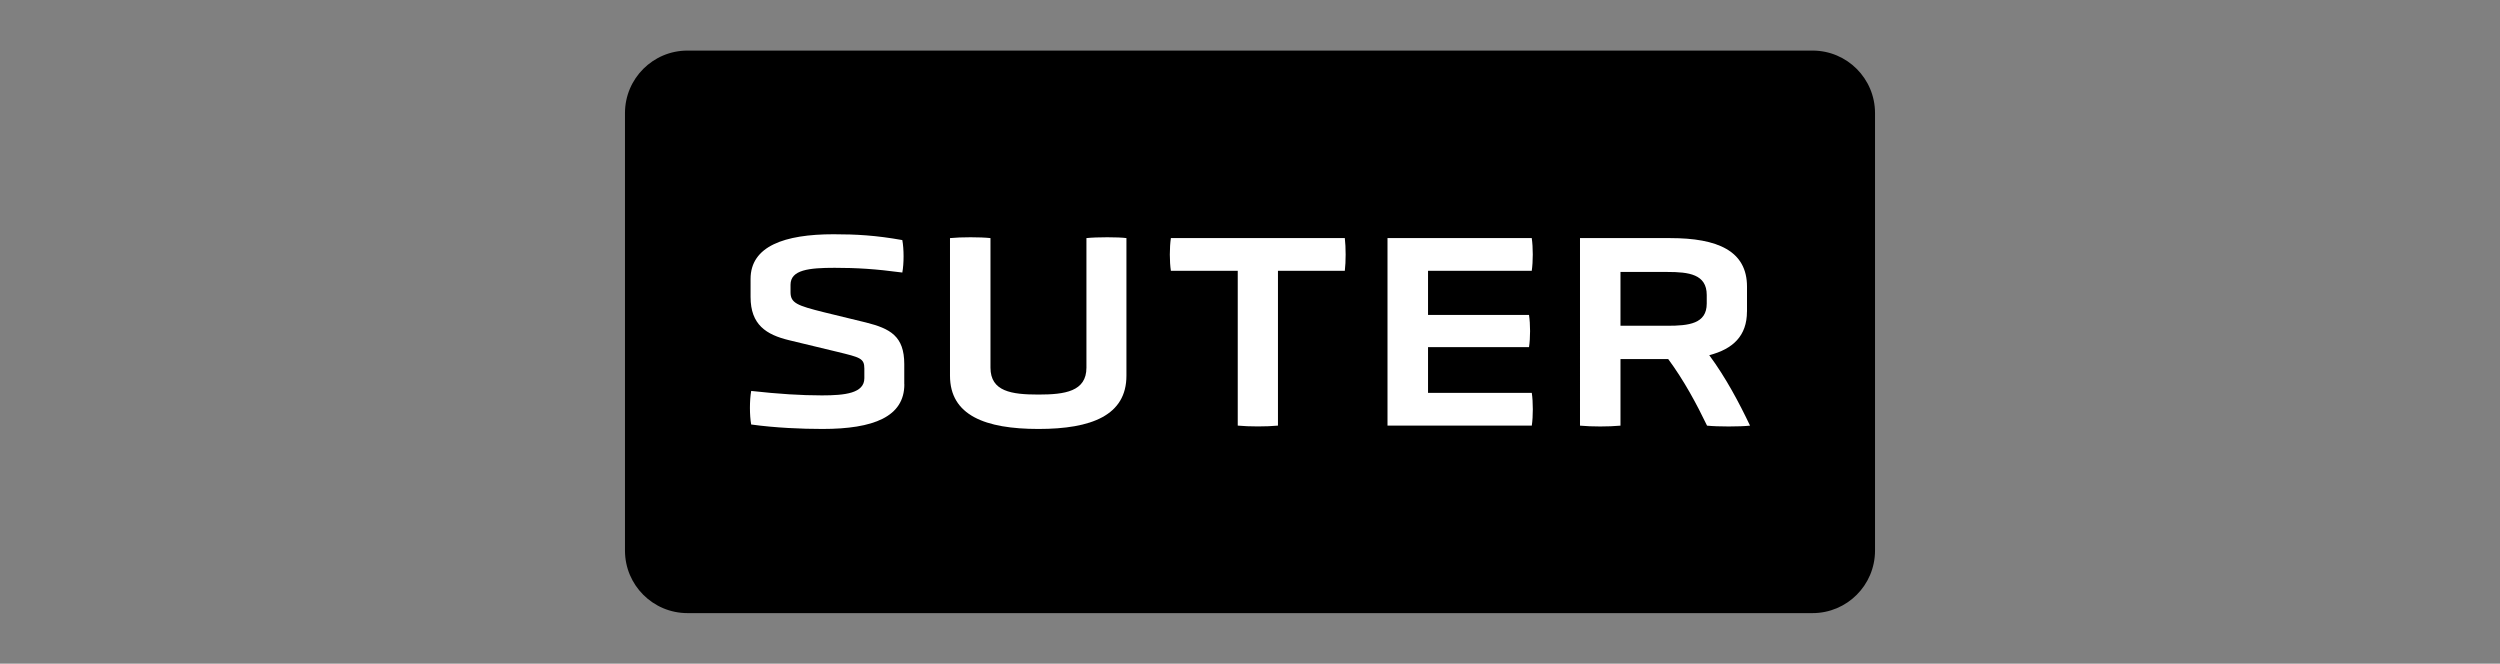 <?xml version="1.0" encoding="utf-8"?>
<!-- Generator: Adobe Illustrator 27.3.1, SVG Export Plug-In . SVG Version: 6.00 Build 0)  -->
<svg version="1.1" id="Ebene_1" xmlns="http://www.w3.org/2000/svg" xmlns:xlink="http://www.w3.org/1999/xlink" x="0px" y="0px"
	 viewBox="0 0 566.9 150.5" style="enable-background:new 0 0 566.9 150.5;" xml:space="preserve">
<rect x="0" y="0" width="566.9" height="150.5" fill="#808080" stroke="none"/>
<style type="text/css">
	.st0{fill:#FFFFFF;}
</style>
<g>
	<path d="M411.01,139.03H155.89c-7.82,0-14.17-6.35-14.17-14.17V25.64
		c0-7.82,6.35-14.17,14.17-14.17h255.12c7.83,0,14.17,6.35,14.17,14.17
		v99.21C425.18,132.68,418.84,139.03,411.01,139.03z"/>
	<g>
		<path class="st0" d="M205.07,87.14c0,7.36-6.98,10.13-18.56,10.13
			c-4.72,0-10.69-0.25-16.17-1.01c-0.38-2.07-0.38-5.47,0-7.61
			c6.23,0.69,11.32,1.01,16.04,1.01c5.28,0,9.62-0.5,9.62-3.9v-2.2
			c0-2.33-1.01-2.52-6.1-3.77l-10.95-2.64c-5.22-1.26-8.75-3.52-8.75-9.81
			V63.25c0-7.42,7.68-10.13,18.81-10.13c5.16,0,9.63,0.25,15.6,1.32
			c0.38,2.08,0.38,5.29,0,7.36c-6.16-0.82-10.32-1.07-15.35-1.07
			c-5.79,0-10,0.44-10,3.84v1.7c0,2.45,1.51,3.02,7.55,4.53l9.56,2.33
			c5.47,1.38,8.68,3.08,8.68,9.43v4.58H205.07z"/>
		<path class="st0" d="M246.37,53.99c2.26-0.25,7.3-0.25,9.06,0v31.2
			c0,9-7.93,12.08-19.94,12.08c-12.08,0-20.07-3.08-20.07-12.08V53.99
			c2.52-0.25,6.86-0.25,9.18,0v29.38c0,5.41,4.78,6.1,10.88,6.1
			c5.98,0,10.88-0.69,10.88-6.1V53.99H246.37z"/>
		<path class="st0" d="M280.67,61.41h-15.16c-0.32-2.08-0.32-5.28,0-7.42h39.44
			c0.25,2.14,0.25,5.35,0,7.42H289.79v35.1c-2.58,0.25-6.48,0.25-9.12,0V61.41z"/>
		<path class="st0" d="M314.63,96.51V53.99h32.71c0.31,2.14,0.31,5.29,0,7.42
			h-23.52v10h22.9c0.32,2.14,0.32,5.22,0,7.3h-22.9V89.09h23.53
			c0.31,2.07,0.31,5.35,0,7.42H314.63z"/>
		<path class="st0" d="M387.02,66.89c0-4.72-4.09-5.22-8.93-5.22h-10.63v12.2
			h10.63c4.84,0,8.93-0.44,8.93-5.03v-1.95H387.02z M396.14,70.66
			c0,5.47-3.15,8.49-8.55,9.88c3.77,5.1,6.79,10.82,9.25,15.98
			c-2.39,0.25-7.3,0.25-9.75,0c-2.33-4.84-5.22-10.25-8.81-15.1h-10.82v15.1
			c-2.77,0.25-6.42,0.25-9.18,0V53.99h20.44c10.76,0,17.43,2.89,17.43,11.01
			v5.66H396.14z"/>
	</g>
</g>
</svg>

